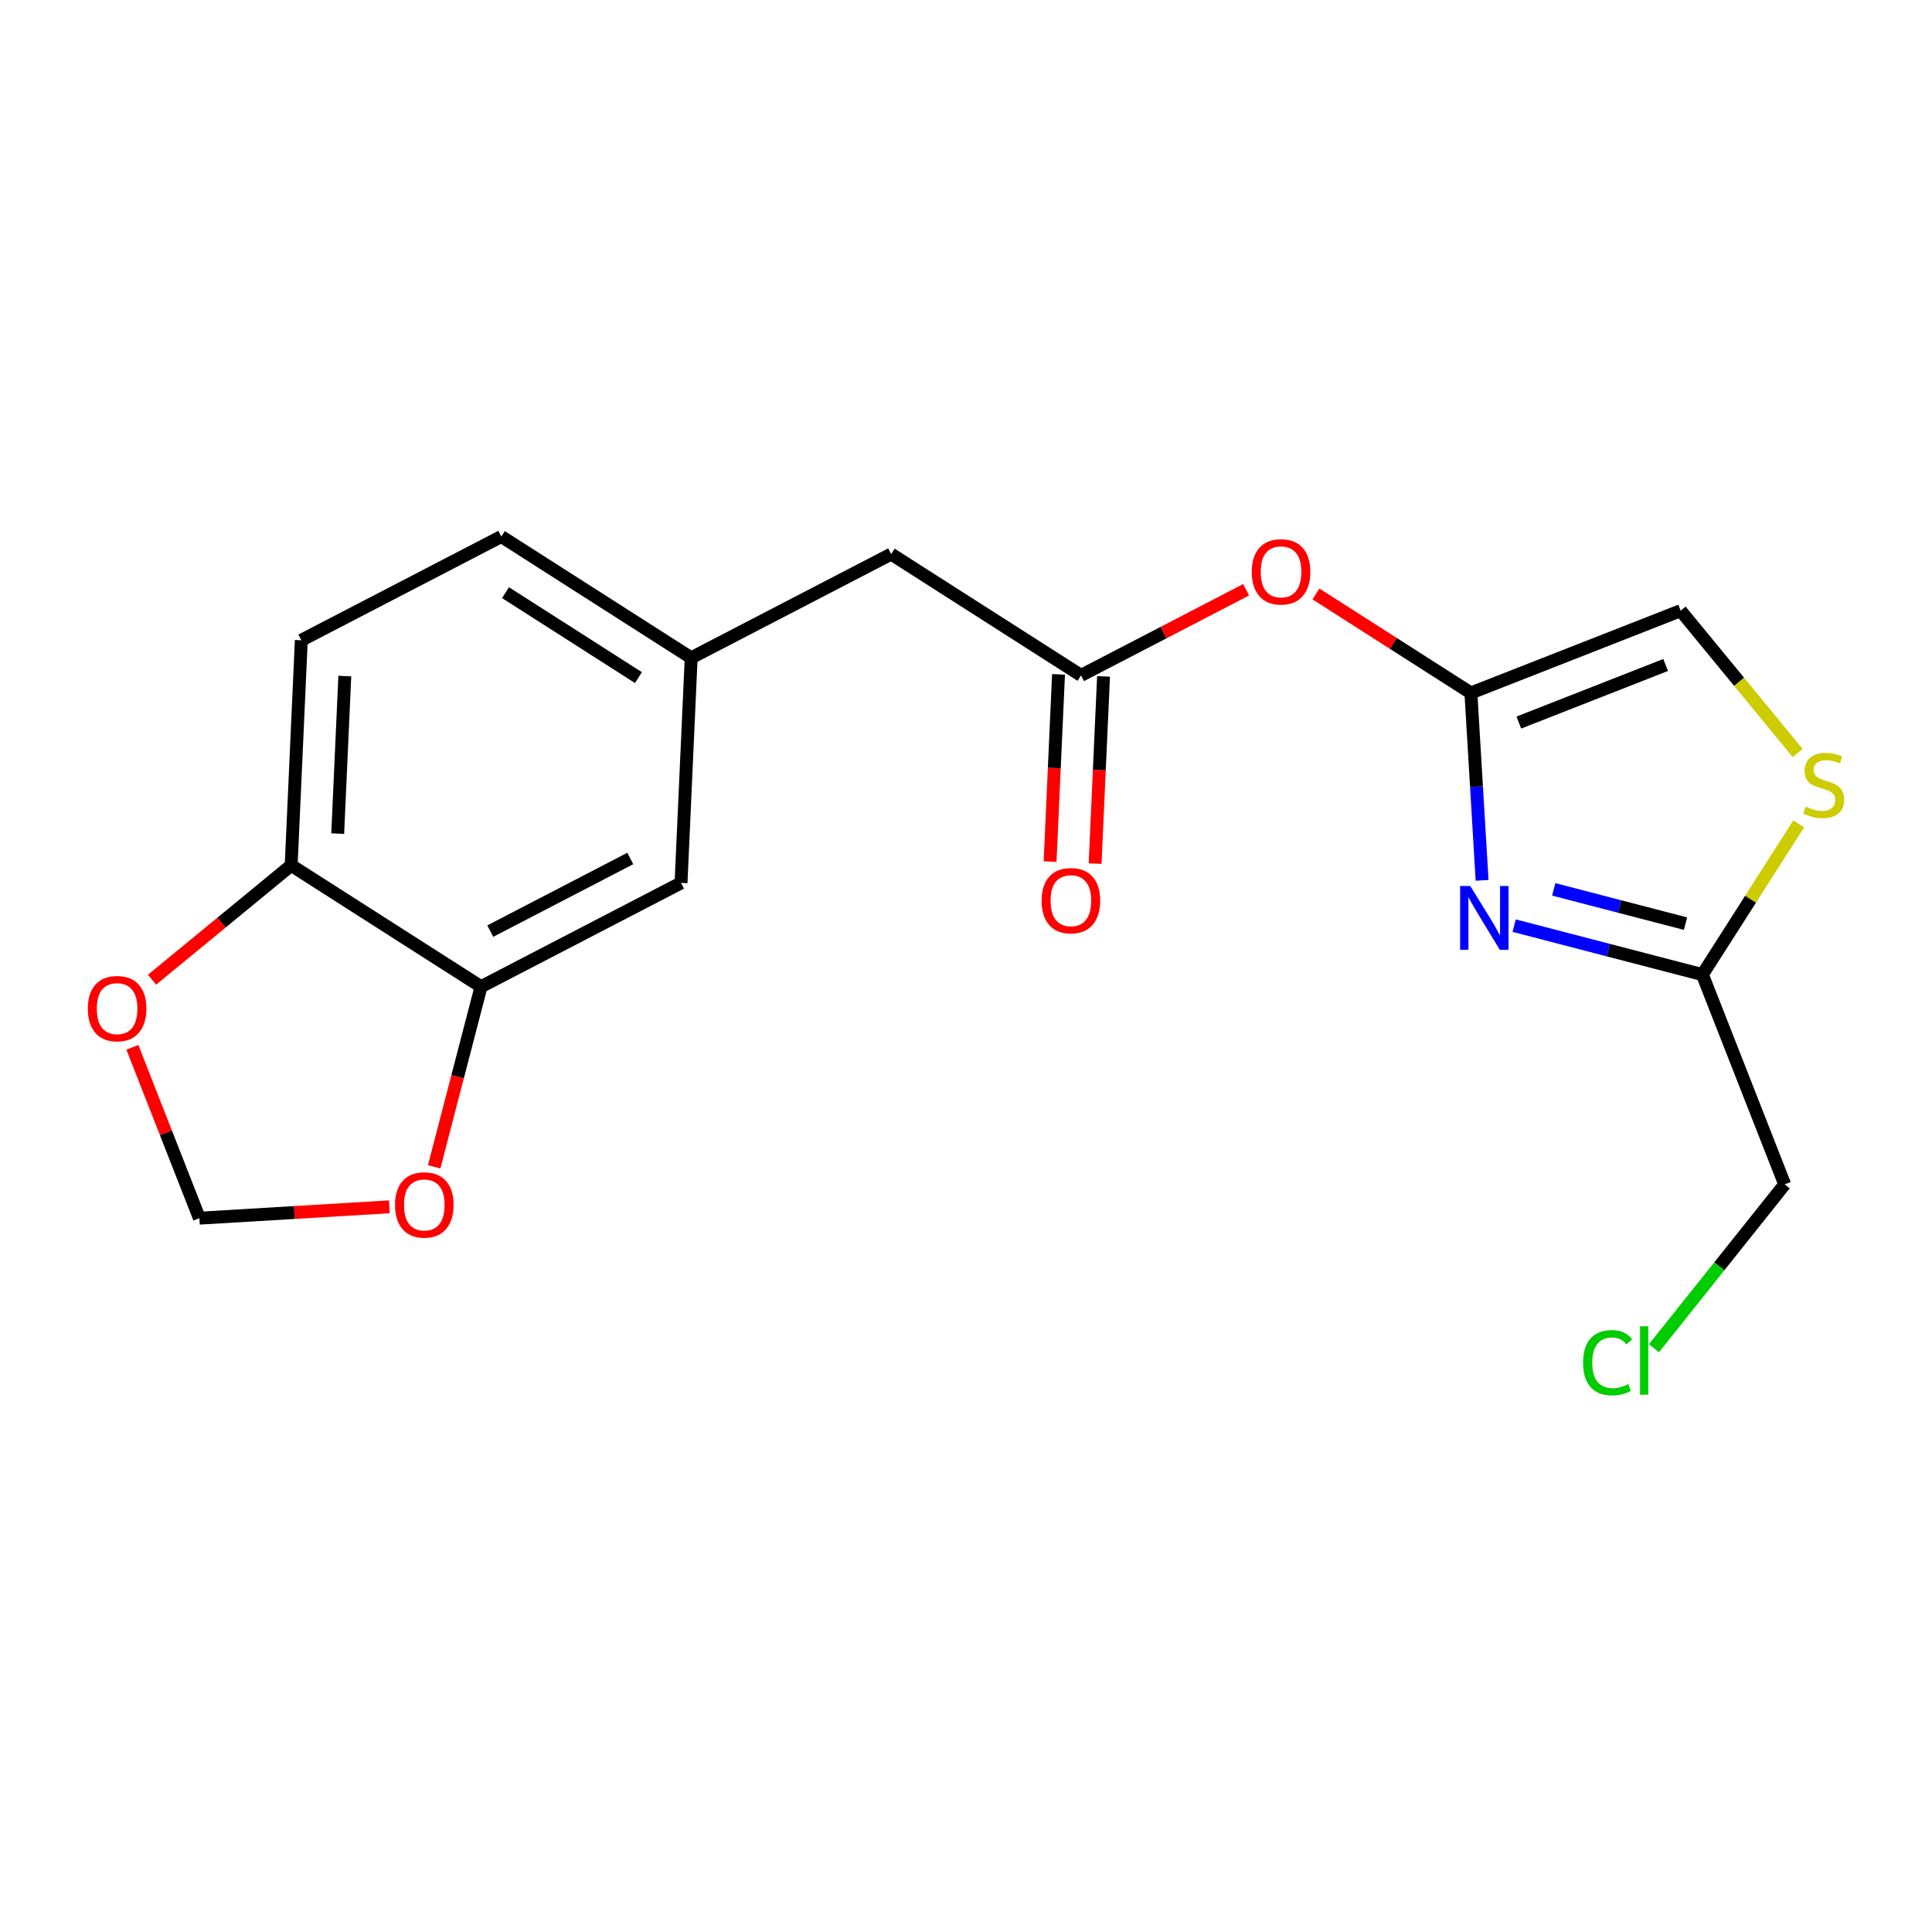 <?xml version='1.0' encoding='iso-8859-1'?>
<svg version='1.1' baseProfile='full'
              xmlns='http://www.w3.org/2000/svg'
                      xmlns:rdkit='http://www.rdkit.org/xml'
                      xmlns:xlink='http://www.w3.org/1999/xlink'
                  xml:space='preserve'
width='300px' height='300px' viewBox='0 0 300 300'>
<!-- END OF HEADER -->
<rect style='opacity:1.0;fill:#FFFFFF;stroke:none' width='300' height='300' x='0' y='0'> </rect>
<rect style='opacity:1.0;fill:#FFFFFF;stroke:none' width='300' height='300' x='0' y='0'> </rect>
<path class='bond-0 atom-0 atom-1' d='M 170.048,134.099 L 170.703,119.566' style='fill:none;fill-rule:evenodd;stroke:#FF0000;stroke-width:2.0px;stroke-linecap:butt;stroke-linejoin:miter;stroke-opacity:1' />
<path class='bond-0 atom-0 atom-1' d='M 170.703,119.566 L 171.358,105.033' style='fill:none;fill-rule:evenodd;stroke:#000000;stroke-width:2.0px;stroke-linecap:butt;stroke-linejoin:miter;stroke-opacity:1' />
<path class='bond-0 atom-0 atom-1' d='M 163.058,133.784 L 163.712,119.251' style='fill:none;fill-rule:evenodd;stroke:#FF0000;stroke-width:2.0px;stroke-linecap:butt;stroke-linejoin:miter;stroke-opacity:1' />
<path class='bond-0 atom-0 atom-1' d='M 163.712,119.251 L 164.367,104.718' style='fill:none;fill-rule:evenodd;stroke:#000000;stroke-width:2.0px;stroke-linecap:butt;stroke-linejoin:miter;stroke-opacity:1' />
<path class='bond-1 atom-1 atom-2' d='M 167.862,104.875 L 138.381,86.035' style='fill:none;fill-rule:evenodd;stroke:#000000;stroke-width:2.0px;stroke-linecap:butt;stroke-linejoin:miter;stroke-opacity:1' />
<path class='bond-11 atom-1 atom-12' d='M 167.862,104.875 L 180.679,98.226' style='fill:none;fill-rule:evenodd;stroke:#000000;stroke-width:2.0px;stroke-linecap:butt;stroke-linejoin:miter;stroke-opacity:1' />
<path class='bond-11 atom-1 atom-12' d='M 180.679,98.226 L 193.496,91.577' style='fill:none;fill-rule:evenodd;stroke:#FF0000;stroke-width:2.0px;stroke-linecap:butt;stroke-linejoin:miter;stroke-opacity:1' />
<path class='bond-2 atom-2 atom-3' d='M 138.381,86.035 L 107.325,102.147' style='fill:none;fill-rule:evenodd;stroke:#000000;stroke-width:2.0px;stroke-linecap:butt;stroke-linejoin:miter;stroke-opacity:1' />
<path class='bond-3 atom-3 atom-4' d='M 107.325,102.147 L 77.844,83.308' style='fill:none;fill-rule:evenodd;stroke:#000000;stroke-width:2.0px;stroke-linecap:butt;stroke-linejoin:miter;stroke-opacity:1' />
<path class='bond-3 atom-3 atom-4' d='M 99.135,105.217 L 78.498,92.03' style='fill:none;fill-rule:evenodd;stroke:#000000;stroke-width:2.0px;stroke-linecap:butt;stroke-linejoin:miter;stroke-opacity:1' />
<path class='bond-19 atom-8 atom-3' d='M 105.75,137.098 L 107.325,102.147' style='fill:none;fill-rule:evenodd;stroke:#000000;stroke-width:2.0px;stroke-linecap:butt;stroke-linejoin:miter;stroke-opacity:1' />
<path class='bond-4 atom-4 atom-5' d='M 77.844,83.308 L 46.787,99.419' style='fill:none;fill-rule:evenodd;stroke:#000000;stroke-width:2.0px;stroke-linecap:butt;stroke-linejoin:miter;stroke-opacity:1' />
<path class='bond-5 atom-5 atom-6' d='M 46.787,99.419 L 45.212,134.371' style='fill:none;fill-rule:evenodd;stroke:#000000;stroke-width:2.0px;stroke-linecap:butt;stroke-linejoin:miter;stroke-opacity:1' />
<path class='bond-5 atom-5 atom-6' d='M 53.541,104.977 L 52.439,129.443' style='fill:none;fill-rule:evenodd;stroke:#000000;stroke-width:2.0px;stroke-linecap:butt;stroke-linejoin:miter;stroke-opacity:1' />
<path class='bond-6 atom-6 atom-7' d='M 45.212,134.371 L 74.694,153.21' style='fill:none;fill-rule:evenodd;stroke:#000000;stroke-width:2.0px;stroke-linecap:butt;stroke-linejoin:miter;stroke-opacity:1' />
<path class='bond-21 atom-11 atom-6' d='M 23.608,152.129 L 34.41,143.25' style='fill:none;fill-rule:evenodd;stroke:#FF0000;stroke-width:2.0px;stroke-linecap:butt;stroke-linejoin:miter;stroke-opacity:1' />
<path class='bond-21 atom-11 atom-6' d='M 34.41,143.25 L 45.212,134.371' style='fill:none;fill-rule:evenodd;stroke:#000000;stroke-width:2.0px;stroke-linecap:butt;stroke-linejoin:miter;stroke-opacity:1' />
<path class='bond-7 atom-7 atom-8' d='M 74.694,153.21 L 105.75,137.098' style='fill:none;fill-rule:evenodd;stroke:#000000;stroke-width:2.0px;stroke-linecap:butt;stroke-linejoin:miter;stroke-opacity:1' />
<path class='bond-7 atom-7 atom-8' d='M 76.13,144.582 L 97.869,133.304' style='fill:none;fill-rule:evenodd;stroke:#000000;stroke-width:2.0px;stroke-linecap:butt;stroke-linejoin:miter;stroke-opacity:1' />
<path class='bond-8 atom-7 atom-9' d='M 74.694,153.21 L 71.055,167.198' style='fill:none;fill-rule:evenodd;stroke:#000000;stroke-width:2.0px;stroke-linecap:butt;stroke-linejoin:miter;stroke-opacity:1' />
<path class='bond-8 atom-7 atom-9' d='M 71.055,167.198 L 67.417,181.186' style='fill:none;fill-rule:evenodd;stroke:#FF0000;stroke-width:2.0px;stroke-linecap:butt;stroke-linejoin:miter;stroke-opacity:1' />
<path class='bond-9 atom-9 atom-10' d='M 60.463,187.394 L 45.713,188.276' style='fill:none;fill-rule:evenodd;stroke:#FF0000;stroke-width:2.0px;stroke-linecap:butt;stroke-linejoin:miter;stroke-opacity:1' />
<path class='bond-9 atom-9 atom-10' d='M 45.713,188.276 L 30.962,189.157' style='fill:none;fill-rule:evenodd;stroke:#000000;stroke-width:2.0px;stroke-linecap:butt;stroke-linejoin:miter;stroke-opacity:1' />
<path class='bond-10 atom-10 atom-11' d='M 30.962,189.157 L 25.758,175.892' style='fill:none;fill-rule:evenodd;stroke:#000000;stroke-width:2.0px;stroke-linecap:butt;stroke-linejoin:miter;stroke-opacity:1' />
<path class='bond-10 atom-10 atom-11' d='M 25.758,175.892 L 20.554,162.626' style='fill:none;fill-rule:evenodd;stroke:#FF0000;stroke-width:2.0px;stroke-linecap:butt;stroke-linejoin:miter;stroke-opacity:1' />
<path class='bond-12 atom-12 atom-13' d='M 204.342,92.229 L 216.371,99.916' style='fill:none;fill-rule:evenodd;stroke:#FF0000;stroke-width:2.0px;stroke-linecap:butt;stroke-linejoin:miter;stroke-opacity:1' />
<path class='bond-12 atom-12 atom-13' d='M 216.371,99.916 L 228.4,107.603' style='fill:none;fill-rule:evenodd;stroke:#000000;stroke-width:2.0px;stroke-linecap:butt;stroke-linejoin:miter;stroke-opacity:1' />
<path class='bond-13 atom-13 atom-14' d='M 228.4,107.603 L 260.97,94.826' style='fill:none;fill-rule:evenodd;stroke:#000000;stroke-width:2.0px;stroke-linecap:butt;stroke-linejoin:miter;stroke-opacity:1' />
<path class='bond-13 atom-13 atom-14' d='M 235.841,112.2 L 258.64,103.256' style='fill:none;fill-rule:evenodd;stroke:#000000;stroke-width:2.0px;stroke-linecap:butt;stroke-linejoin:miter;stroke-opacity:1' />
<path class='bond-20 atom-19 atom-13' d='M 230.139,136.699 L 229.269,122.151' style='fill:none;fill-rule:evenodd;stroke:#0000FF;stroke-width:2.0px;stroke-linecap:butt;stroke-linejoin:miter;stroke-opacity:1' />
<path class='bond-20 atom-19 atom-13' d='M 229.269,122.151 L 228.4,107.603' style='fill:none;fill-rule:evenodd;stroke:#000000;stroke-width:2.0px;stroke-linecap:butt;stroke-linejoin:miter;stroke-opacity:1' />
<path class='bond-14 atom-14 atom-15' d='M 260.97,94.826 L 270.053,105.875' style='fill:none;fill-rule:evenodd;stroke:#000000;stroke-width:2.0px;stroke-linecap:butt;stroke-linejoin:miter;stroke-opacity:1' />
<path class='bond-14 atom-14 atom-15' d='M 270.053,105.875 L 279.135,116.925' style='fill:none;fill-rule:evenodd;stroke:#CCCC00;stroke-width:2.0px;stroke-linecap:butt;stroke-linejoin:miter;stroke-opacity:1' />
<path class='bond-15 atom-15 atom-16' d='M 279.301,127.934 L 271.824,139.635' style='fill:none;fill-rule:evenodd;stroke:#CCCC00;stroke-width:2.0px;stroke-linecap:butt;stroke-linejoin:miter;stroke-opacity:1' />
<path class='bond-15 atom-15 atom-16' d='M 271.824,139.635 L 264.347,151.335' style='fill:none;fill-rule:evenodd;stroke:#000000;stroke-width:2.0px;stroke-linecap:butt;stroke-linejoin:miter;stroke-opacity:1' />
<path class='bond-16 atom-16 atom-17' d='M 264.347,151.335 L 277.124,183.905' style='fill:none;fill-rule:evenodd;stroke:#000000;stroke-width:2.0px;stroke-linecap:butt;stroke-linejoin:miter;stroke-opacity:1' />
<path class='bond-18 atom-16 atom-19' d='M 264.347,151.335 L 249.733,147.534' style='fill:none;fill-rule:evenodd;stroke:#000000;stroke-width:2.0px;stroke-linecap:butt;stroke-linejoin:miter;stroke-opacity:1' />
<path class='bond-18 atom-16 atom-19' d='M 249.733,147.534 L 235.119,143.732' style='fill:none;fill-rule:evenodd;stroke:#0000FF;stroke-width:2.0px;stroke-linecap:butt;stroke-linejoin:miter;stroke-opacity:1' />
<path class='bond-18 atom-16 atom-19' d='M 261.724,143.422 L 251.495,140.762' style='fill:none;fill-rule:evenodd;stroke:#000000;stroke-width:2.0px;stroke-linecap:butt;stroke-linejoin:miter;stroke-opacity:1' />
<path class='bond-18 atom-16 atom-19' d='M 251.495,140.762 L 241.265,138.101' style='fill:none;fill-rule:evenodd;stroke:#0000FF;stroke-width:2.0px;stroke-linecap:butt;stroke-linejoin:miter;stroke-opacity:1' />
<path class='bond-17 atom-17 atom-18' d='M 277.124,183.905 L 266.975,196.629' style='fill:none;fill-rule:evenodd;stroke:#000000;stroke-width:2.0px;stroke-linecap:butt;stroke-linejoin:miter;stroke-opacity:1' />
<path class='bond-17 atom-17 atom-18' d='M 266.975,196.629 L 256.825,209.352' style='fill:none;fill-rule:evenodd;stroke:#00CC00;stroke-width:2.0px;stroke-linecap:butt;stroke-linejoin:miter;stroke-opacity:1' />
<path  class='atom-0' d='M 161.739 139.854
Q 161.739 137.475, 162.915 136.146
Q 164.09 134.816, 166.287 134.816
Q 168.485 134.816, 169.66 136.146
Q 170.836 137.475, 170.836 139.854
Q 170.836 142.261, 169.646 143.633
Q 168.457 144.99, 166.287 144.99
Q 164.104 144.99, 162.915 143.633
Q 161.739 142.275, 161.739 139.854
M 166.287 143.871
Q 167.799 143.871, 168.611 142.863
Q 169.436 141.842, 169.436 139.854
Q 169.436 137.909, 168.611 136.929
Q 167.799 135.936, 166.287 135.936
Q 164.776 135.936, 163.95 136.915
Q 163.139 137.895, 163.139 139.854
Q 163.139 141.856, 163.95 142.863
Q 164.776 143.871, 166.287 143.871
' fill='#FF0000'/>
<path  class='atom-9' d='M 61.338 187.098
Q 61.338 184.719, 62.514 183.39
Q 63.689 182.06, 65.886 182.06
Q 68.084 182.06, 69.259 183.39
Q 70.435 184.719, 70.435 187.098
Q 70.435 189.505, 69.245 190.877
Q 68.055 192.234, 65.886 192.234
Q 63.703 192.234, 62.514 190.877
Q 61.338 189.519, 61.338 187.098
M 65.886 191.115
Q 67.398 191.115, 68.21 190.107
Q 69.035 189.086, 69.035 187.098
Q 69.035 185.153, 68.21 184.173
Q 67.398 183.18, 65.886 183.18
Q 64.375 183.18, 63.549 184.159
Q 62.737 185.139, 62.737 187.098
Q 62.737 189.1, 63.549 190.107
Q 64.375 191.115, 65.886 191.115
' fill='#FF0000'/>
<path  class='atom-11' d='M 13.636 156.615
Q 13.636 154.236, 14.812 152.906
Q 15.988 151.577, 18.185 151.577
Q 20.382 151.577, 21.557 152.906
Q 22.733 154.236, 22.733 156.615
Q 22.733 159.022, 21.543 160.394
Q 20.354 161.751, 18.185 161.751
Q 16.002 161.751, 14.812 160.394
Q 13.636 159.036, 13.636 156.615
M 18.185 160.632
Q 19.696 160.632, 20.508 159.624
Q 21.334 158.602, 21.334 156.615
Q 21.334 154.67, 20.508 153.69
Q 19.696 152.697, 18.185 152.697
Q 16.673 152.697, 15.848 153.676
Q 15.036 154.656, 15.036 156.615
Q 15.036 158.616, 15.848 159.624
Q 16.673 160.632, 18.185 160.632
' fill='#FF0000'/>
<path  class='atom-12' d='M 194.37 88.791
Q 194.37 86.412, 195.546 85.083
Q 196.722 83.753, 198.919 83.753
Q 201.116 83.753, 202.291 85.083
Q 203.467 86.412, 203.467 88.791
Q 203.467 91.198, 202.277 92.57
Q 201.088 93.927, 198.919 93.927
Q 196.736 93.927, 195.546 92.57
Q 194.37 91.212, 194.37 88.791
M 198.919 92.808
Q 200.43 92.808, 201.242 91.8
Q 202.068 90.779, 202.068 88.791
Q 202.068 86.846, 201.242 85.866
Q 200.43 84.873, 198.919 84.873
Q 197.407 84.873, 196.582 85.852
Q 195.77 86.832, 195.77 88.791
Q 195.77 90.793, 196.582 91.8
Q 197.407 92.808, 198.919 92.808
' fill='#FF0000'/>
<path  class='atom-15' d='M 280.388 125.254
Q 280.5 125.296, 280.962 125.492
Q 281.423 125.688, 281.927 125.814
Q 282.445 125.926, 282.949 125.926
Q 283.887 125.926, 284.432 125.478
Q 284.978 125.016, 284.978 124.219
Q 284.978 123.673, 284.698 123.337
Q 284.432 123.001, 284.013 122.819
Q 283.593 122.637, 282.893 122.427
Q 282.011 122.161, 281.479 121.91
Q 280.962 121.658, 280.584 121.126
Q 280.22 120.594, 280.22 119.698
Q 280.22 118.453, 281.06 117.683
Q 281.913 116.913, 283.593 116.913
Q 284.74 116.913, 286.042 117.459
L 285.72 118.537
Q 284.53 118.047, 283.635 118.047
Q 282.669 118.047, 282.137 118.453
Q 281.605 118.845, 281.619 119.53
Q 281.619 120.062, 281.885 120.384
Q 282.165 120.706, 282.557 120.888
Q 282.963 121.07, 283.635 121.28
Q 284.53 121.56, 285.062 121.84
Q 285.594 122.119, 285.972 122.693
Q 286.364 123.253, 286.364 124.219
Q 286.364 125.59, 285.44 126.332
Q 284.53 127.06, 283.005 127.06
Q 282.123 127.06, 281.451 126.864
Q 280.794 126.682, 280.01 126.36
L 280.388 125.254
' fill='#CCCC00'/>
<path  class='atom-18' d='M 245.818 211.598
Q 245.818 209.135, 246.965 207.848
Q 248.127 206.546, 250.324 206.546
Q 252.367 206.546, 253.459 207.988
L 252.535 208.744
Q 251.738 207.694, 250.324 207.694
Q 248.827 207.694, 248.029 208.702
Q 247.245 209.695, 247.245 211.598
Q 247.245 213.558, 248.057 214.565
Q 248.883 215.573, 250.478 215.573
Q 251.57 215.573, 252.843 214.915
L 253.235 215.965
Q 252.717 216.301, 251.934 216.497
Q 251.15 216.693, 250.282 216.693
Q 248.127 216.693, 246.965 215.377
Q 245.818 214.062, 245.818 211.598
' fill='#00CC00'/>
<path  class='atom-18' d='M 254.663 205.945
L 255.95 205.945
L 255.95 216.567
L 254.663 216.567
L 254.663 205.945
' fill='#00CC00'/>
<path  class='atom-19' d='M 228.297 137.573
L 231.544 142.821
Q 231.866 143.339, 232.383 144.277
Q 232.901 145.214, 232.929 145.27
L 232.929 137.573
L 234.245 137.573
L 234.245 147.482
L 232.887 147.482
L 229.402 141.744
Q 228.997 141.072, 228.563 140.302
Q 228.143 139.533, 228.017 139.295
L 228.017 147.482
L 226.729 147.482
L 226.729 137.573
L 228.297 137.573
' fill='#0000FF'/>
</svg>
